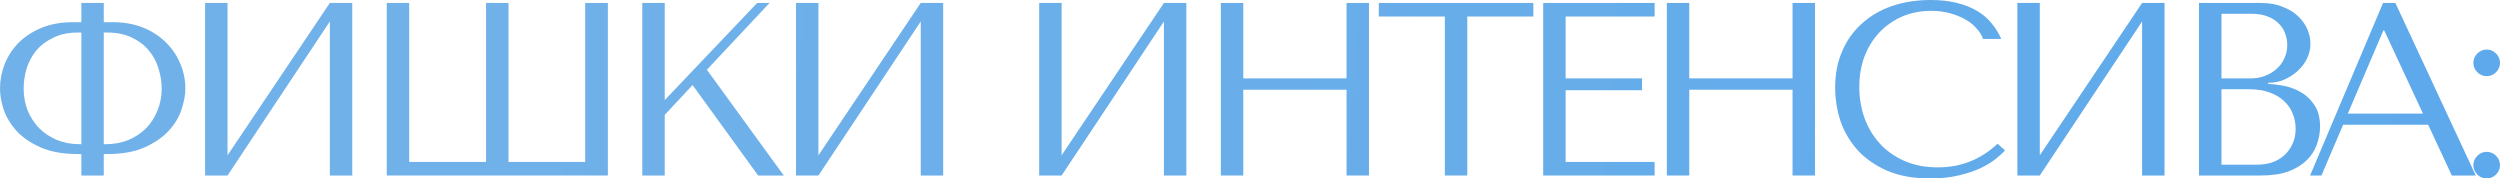 <?xml version="1.0" encoding="UTF-8"?> <svg xmlns="http://www.w3.org/2000/svg" viewBox="0 0 507.109 36.2" fill="none"><path d="M501.708 33.5C501.708 32.766 501.975 32.133 502.51 31.6C503.043 31.066 503.675 30.8 504.41 30.8C505.142 30.8 505.777 31.066 506.309 31.6C506.842 32.133 507.109 32.766 507.109 33.5C507.109 34.233 506.842 34.867 506.309 35.4C505.777 35.933 505.142 36.2 504.41 36.2C503.675 36.2 503.043 35.933 502.51 35.4C501.975 34.867 501.708 34.233 501.708 33.5ZM501.708 12.75C501.708 12.016 501.975 11.383 502.51 10.85C503.043 10.316 503.675 10.05 504.41 10.05C505.142 10.05 505.777 10.316 506.309 10.85C506.842 11.383 507.109 12.016 507.109 12.75C507.109 13.483 506.842 14.116 506.309 14.65C505.777 15.183 505.142 15.45 504.41 15.45C503.675 15.45 503.043 15.183 502.51 14.65C501.975 14.116 501.708 13.483 501.708 12.75Z" fill="url(#paint0_linear_957_3557)"></path><path d="M492.538 25.3H475.288L470.889 35.6H468.587L483.388 0.6H485.887L502.188 35.6H497.339L492.538 25.3ZM491.488 23.05L483.638 6.2H483.438L476.238 23.05H491.488Z" fill="url(#paint1_linear_957_3557)"></path><path d="M446.056 35.6V0.6H458.557C460.289 0.6 461.789 0.867 463.056 1.4C464.356 1.9 465.406 2.55 466.208 3.35C467.04 4.15 467.657 5.033 468.057 6C468.457 6.967 468.657 7.917 468.657 8.85C468.657 9.917 468.422 10.933 467.957 11.9C467.49 12.833 466.858 13.667 466.058 14.4C465.291 15.1 464.391 15.683 463.356 16.15C462.324 16.583 461.224 16.8 460.057 16.8V17C460.789 17.033 461.757 17.15 462.956 17.35C464.156 17.55 465.323 17.95 466.458 18.55C467.59 19.15 468.557 20.017 469.357 21.15C470.189 22.283 470.607 23.8 470.607 25.7C470.607 26.9 470.389 28.1 469.957 29.3C469.557 30.467 468.89 31.517 467.957 32.45C467.023 33.383 465.79 34.15 464.256 34.75C462.724 35.317 460.839 35.6 458.607 35.6H446.056ZM450.607 33.4H457.858C458.922 33.4 459.925 33.25 460.857 32.95C461.824 32.617 462.656 32.134 463.356 31.5C464.056 30.867 464.606 30.1 465.006 29.2C465.441 28.3 465.656 27.267 465.656 26.1C465.656 25.034 465.456 24.017 465.056 23.05C464.691 22.083 464.106 21.233 463.306 20.5C462.539 19.767 461.557 19.183 460.357 18.75C459.157 18.317 457.74 18.1 456.106 18.1H450.607V33.4ZM450.607 15.9H456.606C457.608 15.9 458.54 15.733 459.407 15.4C460.307 15.067 461.089 14.6 461.757 14C462.456 13.4 462.991 12.683 463.356 11.85C463.756 11.017 463.956 10.117 463.956 9.15C463.956 8.383 463.824 7.617 463.556 6.85C463.291 6.083 462.856 5.4 462.256 4.8C461.689 4.2 460.939 3.717 460.007 3.35C459.107 2.983 458.008 2.8 456.705 2.8H450.607V15.9Z" fill="url(#paint2_linear_957_3557)"></path><path d="M413.76 31.5L434.512 0.6H439.06V35.6H434.512V4.35L413.76 35.6H409.211V0.6H413.76V31.5Z" fill="url(#paint3_linear_957_3557)"></path><path d="M405.2 29.15L406.699 30.5C406.265 31 405.632 31.583 404.797 32.25C403.965 32.917 402.915 33.55 401.648 34.15C400.416 34.717 398.949 35.2 397.25 35.6C395.582 36 393.683 36.2 391.549 36.2C388.182 36.2 385.283 35.683 382.849 34.65C380.414 33.583 378.415 32.2 376.848 30.5C375.283 28.767 374.116 26.8 373.349 24.6C372.616 22.367 372.249 20.083 372.249 17.75C372.249 15.05 372.716 12.617 373.649 10.45C374.581 8.25 375.898 6.383 377.597 4.85C379.3 3.283 381.331 2.083 383.698 1.25C386.098 0.417 388.749 0 391.649 0C393.648 0 395.433 0.2 397 0.6C398.564 1 399.931 1.55 401.098 2.25C402.266 2.95 403.233 3.783 403.998 4.75C404.797 5.717 405.45 6.767 405.95 7.9H402.248C402.016 7.2 401.598 6.517 400.998 5.85C400.431 5.15 399.681 4.533 398.749 4C397.849 3.467 396.8 3.033 395.597 2.7C394.433 2.367 393.131 2.2 391.699 2.2C389.599 2.2 387.65 2.583 385.848 3.35C384.083 4.117 382.549 5.183 381.249 6.55C379.949 7.917 378.932 9.55 378.2 11.45C377.498 13.317 377.148 15.383 377.148 17.65C377.148 19.783 377.483 21.833 378.15 23.8C378.85 25.767 379.864 27.5 381.199 29C382.531 30.5 384.198 31.7 386.198 32.6C388.2 33.5 390.499 33.95 393.098 33.95C397.764 33.95 401.798 32.35 405.2 29.15Z" fill="url(#paint4_linear_957_3557)"></path><path d="M342.657 18.2V35.6H338.108V0.6H342.657V15.9H363.606V0.6H368.158V35.6H363.606V18.2H342.657Z" fill="url(#paint5_linear_957_3557)"></path><path d="M313.03 0.6H335.629V3.35H317.579V15.9H333.08V18.3H317.579V32.85H335.629V35.6H313.03V0.6Z" fill="url(#paint6_linear_957_3557)"></path><path d="M297.63 35.6H293.078V3.35H279.68V0.6H311.029V3.35H297.63V35.6Z" fill="url(#paint7_linear_957_3557)"></path><path d="M252.19 18.2V35.6H247.639V0.6H252.19V15.9H273.139V0.6H277.688V35.6H273.139V18.2H252.19Z" fill="url(#paint8_linear_957_3557)"></path><path d="M215.343 31.5L236.093 0.6H240.643V35.6H236.093V4.35L215.343 35.6H210.793V0.6H215.343V31.5Z" fill="url(#paint9_linear_957_3557)"></path><path d="M166.017 31.5L186.767 0.6H191.317V35.6H186.767V4.35L166.017 35.6H161.467V0.6H166.017V31.5Z" fill="url(#paint10_linear_957_3557)"></path><path d="M130.285 35.6V0.6H134.835V20.3L153.585 0.6H156.085L143.385 14.15L158.985 35.6H153.785L140.485 17.25L134.835 23.3V35.6H130.285Z" fill="url(#paint11_linear_957_3557)"></path><path d="M118.699 0.6H123.299V35.6H78.449V0.6H82.999V32.85H98.599V0.6H103.149V32.85H118.699V0.6Z" fill="url(#paint12_linear_957_3557)"></path><path d="M46.153 31.5L66.904 0.6H71.454V35.6H66.904V4.35L46.153 35.6H41.603V0.6H46.153V31.5Z" fill="url(#paint13_linear_957_3557)"></path><path d="M16.5 0.6H21.05V4.5H22.8C25.2 4.5 27.317 4.883 29.15 5.65C30.983 6.417 32.517 7.433 33.75 8.7C35.017 9.967 35.967 11.4 36.6 13C37.267 14.6 37.6 16.25 37.6 17.95C37.6 19.25 37.333 20.683 36.8 22.25C36.3 23.783 35.433 25.217 34.2 26.55C32.967 27.883 31.333 29 29.3 29.9C27.3 30.8 24.783 31.25 21.75 31.25H21.05V35.6H16.5V31.25H15.85C12.817 31.25 10.283 30.8 8.25 29.9C6.217 29 4.583 27.883 3.35 26.55C2.15 25.217 1.283 23.783 0.75 22.25C0.25 20.683 0 19.25 0 17.95C0 16.25 0.317 14.6 0.95 13C1.583 11.4 2.517 9.967 3.75 8.7C5.017 7.433 6.567 6.417 8.4 5.65C10.267 4.883 12.4 4.5 14.8 4.5H16.5V0.6ZM16.5 29.25V6.6H15.85C13.883 6.6 12.2 6.95 10.8 7.65C9.4 8.317 8.25 9.183 7.35 10.25C6.483 11.317 5.833 12.533 5.4 13.9C5 15.267 4.8 16.617 4.8 17.95C4.8 19.55 5.067 21.033 5.6 22.4C6.167 23.767 6.95 24.967 7.95 26C8.95 27 10.15 27.8 11.55 28.4C12.95 28.967 14.5 29.25 16.2 29.25H16.5ZM21.05 29.25H21.4C23.1 29.25 24.65 28.967 26.05 28.4C27.45 27.8 28.65 27 29.65 26C30.65 24.967 31.417 23.767 31.95 22.4C32.517 21.033 32.8 19.55 32.8 17.95C32.8 16.617 32.583 15.267 32.15 13.9C31.75 12.533 31.1 11.317 30.2 10.25C29.333 9.183 28.2 8.317 26.8 7.65C25.4 6.95 23.717 6.6 21.75 6.6H21.05V29.25Z" fill="url(#paint14_linear_957_3557)"></path><defs><linearGradient id="paint0_linear_957_3557" x1="91.656" y1="-6.853" x2="1956.95" y2="148.017" gradientUnits="userSpaceOnUse"><stop stop-color="#71B1E9"></stop><stop offset="0.45" stop-color="#48A1EE"></stop><stop offset="1" stop-color="#71B1E9"></stop></linearGradient><linearGradient id="paint1_linear_957_3557" x1="91.656" y1="-6.852" x2="1956.95" y2="148.018" gradientUnits="userSpaceOnUse"><stop stop-color="#71B1E9"></stop><stop offset="0.45" stop-color="#48A1EE"></stop><stop offset="1" stop-color="#71B1E9"></stop></linearGradient><linearGradient id="paint2_linear_957_3557" x1="91.656" y1="-6.852" x2="1956.95" y2="148.018" gradientUnits="userSpaceOnUse"><stop stop-color="#71B1E9"></stop><stop offset="0.45" stop-color="#48A1EE"></stop><stop offset="1" stop-color="#71B1E9"></stop></linearGradient><linearGradient id="paint3_linear_957_3557" x1="91.656" y1="-6.852" x2="1956.95" y2="148.018" gradientUnits="userSpaceOnUse"><stop stop-color="#71B1E9"></stop><stop offset="0.45" stop-color="#48A1EE"></stop><stop offset="1" stop-color="#71B1E9"></stop></linearGradient><linearGradient id="paint4_linear_957_3557" x1="91.656" y1="-6.852" x2="1956.95" y2="148.018" gradientUnits="userSpaceOnUse"><stop stop-color="#71B1E9"></stop><stop offset="0.45" stop-color="#48A1EE"></stop><stop offset="1" stop-color="#71B1E9"></stop></linearGradient><linearGradient id="paint5_linear_957_3557" x1="91.656" y1="-6.852" x2="1956.95" y2="148.018" gradientUnits="userSpaceOnUse"><stop stop-color="#71B1E9"></stop><stop offset="0.45" stop-color="#48A1EE"></stop><stop offset="1" stop-color="#71B1E9"></stop></linearGradient><linearGradient id="paint6_linear_957_3557" x1="91.656" y1="-6.852" x2="1956.95" y2="148.018" gradientUnits="userSpaceOnUse"><stop stop-color="#71B1E9"></stop><stop offset="0.45" stop-color="#48A1EE"></stop><stop offset="1" stop-color="#71B1E9"></stop></linearGradient><linearGradient id="paint7_linear_957_3557" x1="91.656" y1="-6.852" x2="1956.95" y2="148.018" gradientUnits="userSpaceOnUse"><stop stop-color="#71B1E9"></stop><stop offset="0.45" stop-color="#48A1EE"></stop><stop offset="1" stop-color="#71B1E9"></stop></linearGradient><linearGradient id="paint8_linear_957_3557" x1="91.656" y1="-6.852" x2="1956.95" y2="148.018" gradientUnits="userSpaceOnUse"><stop stop-color="#71B1E9"></stop><stop offset="0.45" stop-color="#48A1EE"></stop><stop offset="1" stop-color="#71B1E9"></stop></linearGradient><linearGradient id="paint9_linear_957_3557" x1="91.656" y1="-6.852" x2="1956.95" y2="148.018" gradientUnits="userSpaceOnUse"><stop stop-color="#71B1E9"></stop><stop offset="0.45" stop-color="#48A1EE"></stop><stop offset="1" stop-color="#71B1E9"></stop></linearGradient><linearGradient id="paint10_linear_957_3557" x1="91.656" y1="-6.852" x2="1956.95" y2="148.018" gradientUnits="userSpaceOnUse"><stop stop-color="#71B1E9"></stop><stop offset="0.45" stop-color="#48A1EE"></stop><stop offset="1" stop-color="#71B1E9"></stop></linearGradient><linearGradient id="paint11_linear_957_3557" x1="91.656" y1="-6.852" x2="1956.95" y2="148.018" gradientUnits="userSpaceOnUse"><stop stop-color="#71B1E9"></stop><stop offset="0.45" stop-color="#48A1EE"></stop><stop offset="1" stop-color="#71B1E9"></stop></linearGradient><linearGradient id="paint12_linear_957_3557" x1="91.656" y1="-6.852" x2="1956.95" y2="148.018" gradientUnits="userSpaceOnUse"><stop stop-color="#71B1E9"></stop><stop offset="0.45" stop-color="#48A1EE"></stop><stop offset="1" stop-color="#71B1E9"></stop></linearGradient><linearGradient id="paint13_linear_957_3557" x1="91.656" y1="-6.852" x2="1956.95" y2="148.018" gradientUnits="userSpaceOnUse"><stop stop-color="#71B1E9"></stop><stop offset="0.45" stop-color="#48A1EE"></stop><stop offset="1" stop-color="#71B1E9"></stop></linearGradient><linearGradient id="paint14_linear_957_3557" x1="91.656" y1="-6.852" x2="1956.95" y2="148.018" gradientUnits="userSpaceOnUse"><stop stop-color="#71B1E9"></stop><stop offset="0.45" stop-color="#48A1EE"></stop><stop offset="1" stop-color="#71B1E9"></stop></linearGradient></defs></svg> 